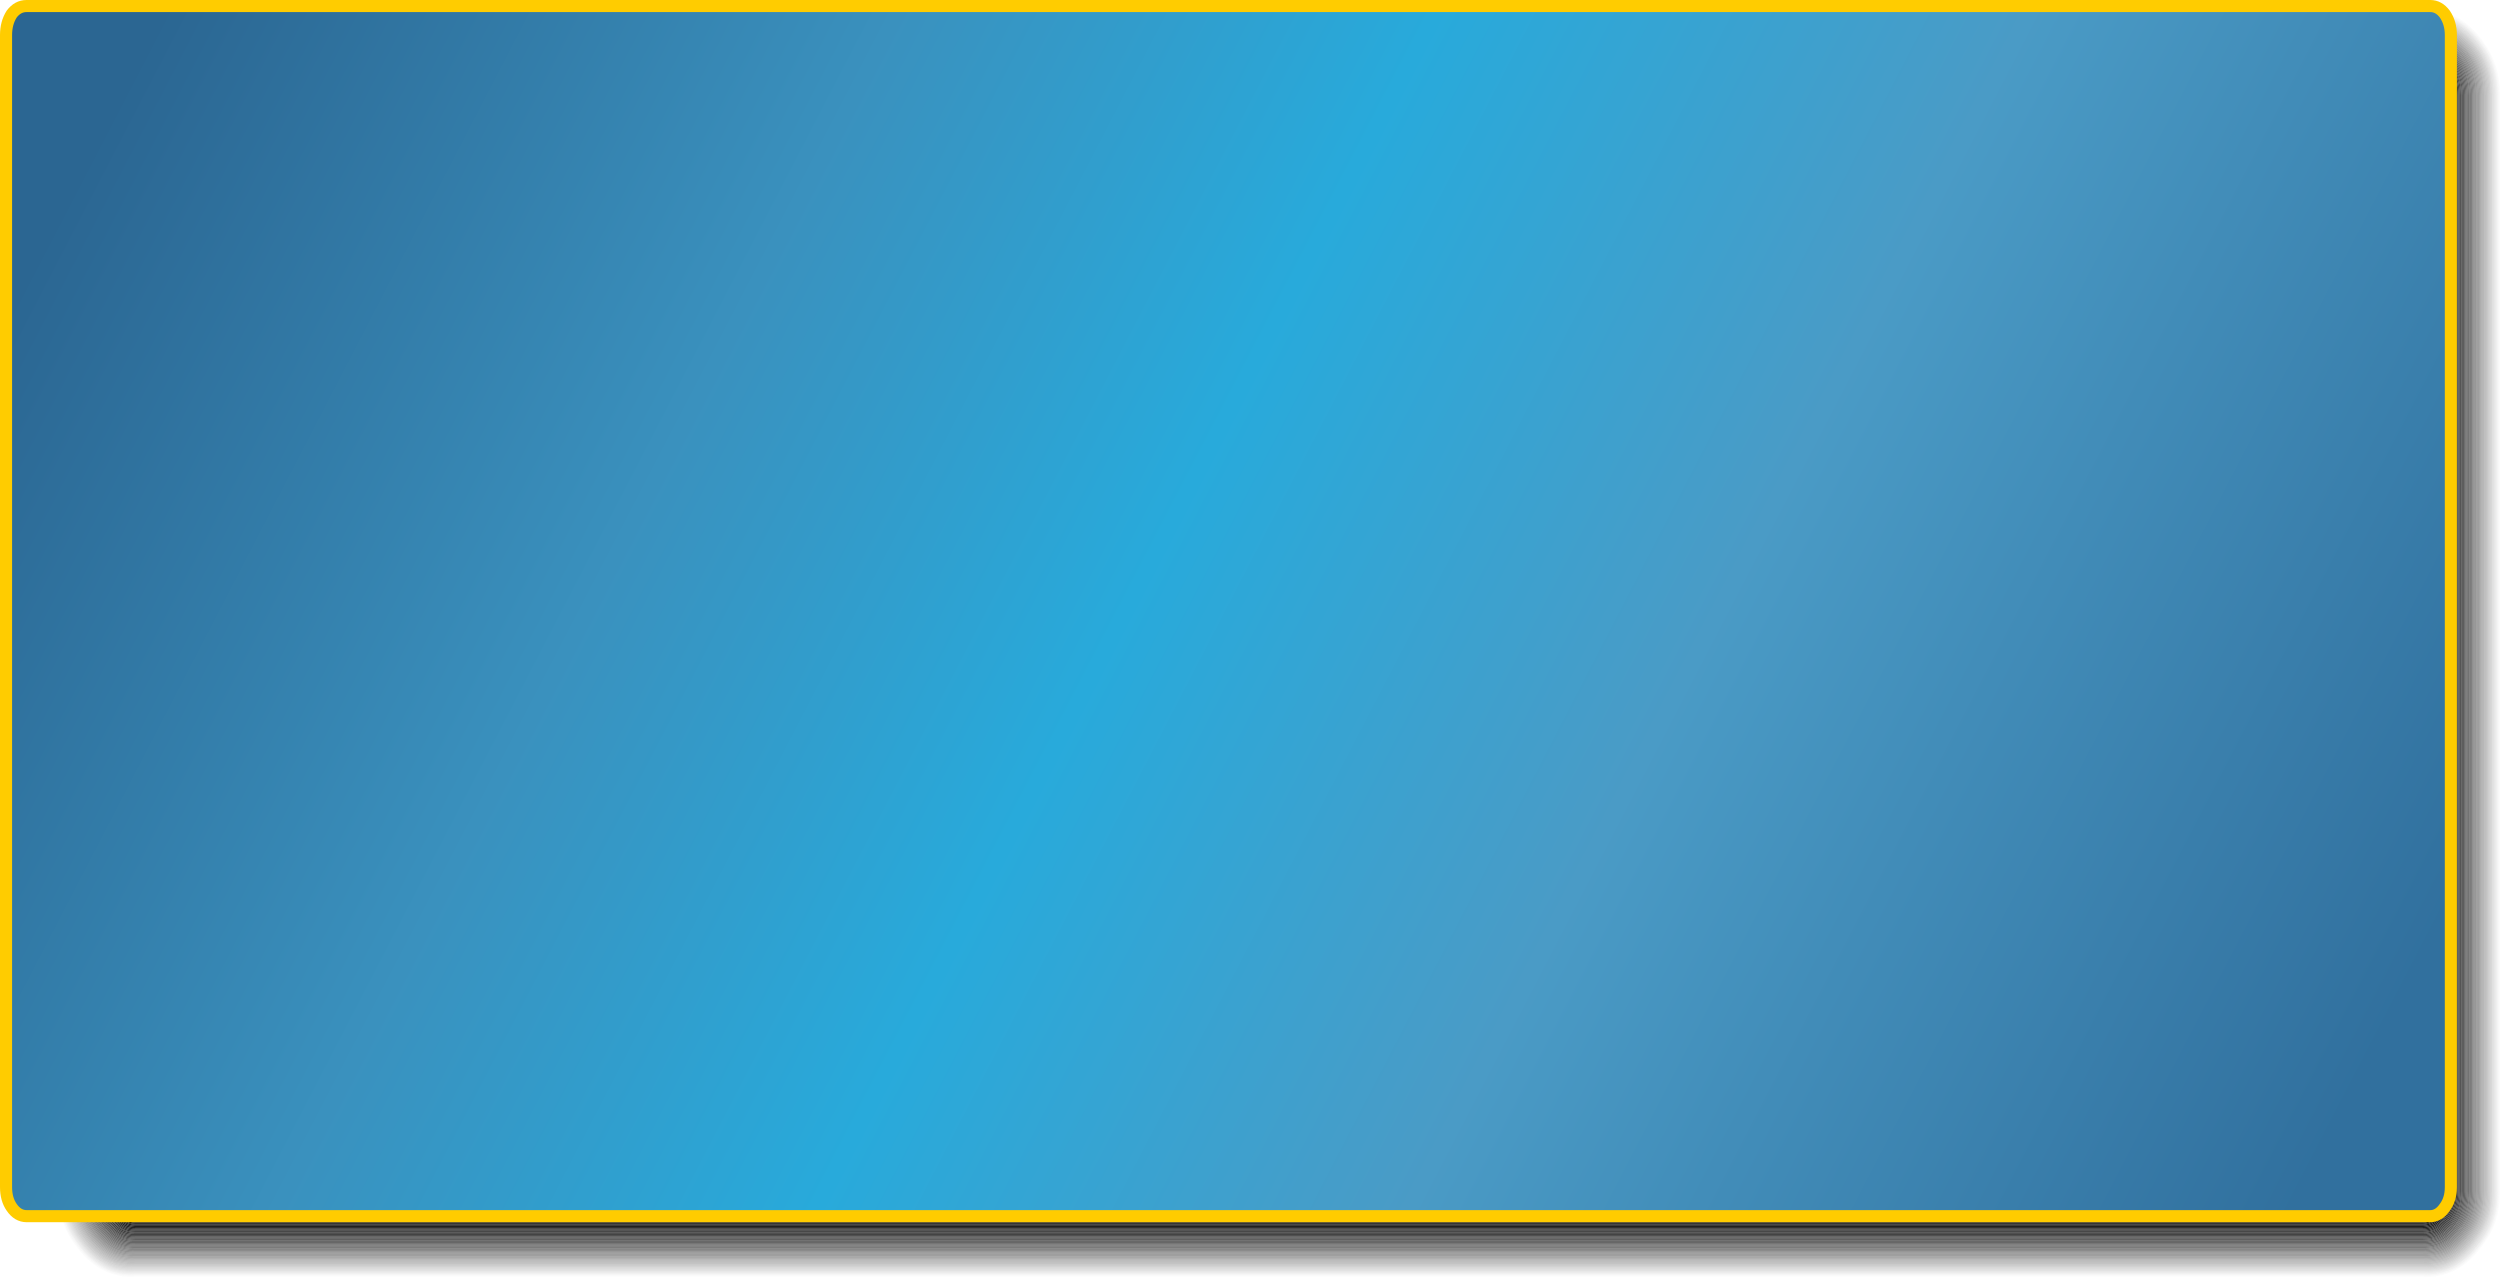 <?xml version="1.0" encoding="UTF-8" standalone="no"?>
<svg xmlns:xlink="http://www.w3.org/1999/xlink" height="158.45px" width="310.3px" xmlns="http://www.w3.org/2000/svg">
  <g transform="matrix(1.0, 0.0, 0.0, 1.0, 181.2, -19.25)">
    <path d="M126.55 24.85 Q128.5 27.4 128.5 31.05 L128.5 167.15 Q128.5 170.7 126.7 173.2 123.85 177.4 119.5 177.1 L-164.4 177.1 Q-168.6 177.4 -171.45 173.3 -173.4 170.8 -173.4 167.15 L-173.4 31.05 Q-173.4 27.5 -171.6 24.95 L-171.4 24.65 Q-168.5 20.85 -164.4 21.05 L119.45 21.05 119.5 21.05 Q123.75 20.85 126.55 24.8 L126.55 24.85 M126.45 24.85 Q123.7 20.95 119.5 21.2 L119.45 21.2 -164.4 21.2 Q-168.45 20.95 -171.25 24.75 L-171.45 25.05 Q-173.25 27.55 -173.25 31.05 L-173.25 167.15 Q-173.25 170.75 -171.4 173.2 -168.5 177.25 -164.4 177.0 L119.5 177.0 Q123.75 177.25 126.55 173.1 128.35 170.65 128.35 167.15 L128.35 31.05 Q128.35 27.45 126.45 24.85" fill="#000000" fill-opacity="0.094" fill-rule="evenodd" stroke="none"/>
    <path d="M126.35 24.95 L126.3 24.95 Q123.6 21.1 119.5 21.35 L119.45 21.35 -164.4 21.35 Q-168.4 21.1 -171.15 24.85 L-171.4 25.1 Q-173.1 27.6 -173.1 31.05 L-173.1 167.15 Q-173.1 170.7 -171.25 173.2 -168.5 177.1 -164.4 176.85 L119.5 176.85 Q123.55 177.1 126.2 173.3 128.2 170.8 128.2 167.15 L128.2 31.05 Q128.2 27.5 126.35 24.95 M126.45 24.85 Q128.35 27.45 128.35 31.05 L128.35 167.15 Q128.35 170.65 126.55 173.1 123.75 177.25 119.5 177.0 L-164.4 177.0 Q-168.5 177.25 -171.4 173.2 -173.25 170.75 -173.25 167.15 L-173.25 31.05 Q-173.25 27.55 -171.45 25.05 L-171.25 24.75 Q-168.45 20.95 -164.4 21.2 L119.45 21.2 119.5 21.2 Q123.7 20.95 126.45 24.85" fill="#000000" fill-opacity="0.114" fill-rule="evenodd" stroke="none"/>
    <path d="M125.9 25.3 Q123.3 21.75 119.5 21.9 L-164.4 21.9 Q-168.1 21.7 -170.65 25.15 L-170.9 25.45 Q-172.5 27.8 -172.5 31.05 L-172.5 167.15 Q-172.5 170.5 -170.8 172.85 -168.2 176.5 -164.4 176.25 L119.5 176.25 Q123.3 176.5 125.9 172.85 127.65 170.5 127.65 167.15 L127.65 31.05 Q127.65 27.7 125.9 25.3 M127.8 31.05 L127.8 167.15 Q127.8 170.65 125.9 173.05 123.3 176.65 119.5 176.4 L-164.4 176.4 Q-168.25 176.65 -170.9 172.9 -172.65 170.55 -172.65 167.15 L-172.65 31.05 Q-172.65 27.75 -171.0 25.35 L-170.8 25.05 Q-168.2 21.55 -164.4 21.8 L119.5 21.8 Q123.4 21.6 126.0 25.2 127.8 27.65 127.8 31.05" fill="#000000" fill-opacity="0.196" fill-rule="evenodd" stroke="none"/>
    <path d="M125.9 25.3 Q127.65 27.7 127.65 31.05 L127.65 167.15 Q127.65 170.5 125.9 172.85 123.3 176.5 119.5 176.25 L-164.4 176.25 Q-168.2 176.5 -170.8 172.85 -172.5 170.5 -172.5 167.15 L-172.5 31.05 Q-172.5 27.8 -170.9 25.45 L-170.65 25.15 Q-168.1 21.7 -164.4 21.9 L119.5 21.9 Q123.3 21.75 125.9 25.3 M125.75 25.4 L125.75 25.35 Q123.3 21.9 119.5 22.05 L-164.4 22.05 Q-168.05 21.9 -170.55 25.25 L-170.75 25.55 Q-172.4 27.8 -172.4 31.05 L-172.4 167.15 Q-172.4 170.45 -170.65 172.75 -168.1 176.35 -164.4 176.15 L119.5 176.15 Q123.3 176.35 125.75 172.75 127.5 170.45 127.5 167.15 L127.5 31.05 Q127.5 27.75 125.75 25.4" fill="#000000" fill-opacity="0.216" fill-rule="evenodd" stroke="none"/>
    <path d="M126.2 25.05 Q128.1 27.55 128.1 31.05 L128.1 167.15 Q128.1 170.55 126.3 172.95 123.6 176.95 119.5 176.7 L-164.4 176.7 Q-168.4 176.95 -171.15 173.1 -173.0 170.65 -172.95 167.15 L-172.95 31.05 Q-172.95 27.65 -171.25 25.2 L-171.05 24.85 Q-168.35 21.25 -164.4 21.5 L119.45 21.5 119.5 21.5 Q123.55 21.3 126.2 25.05 M126.15 25.15 L126.1 25.1 Q123.45 21.45 119.5 21.65 L119.45 21.65 -164.4 21.65 Q-168.25 21.4 -170.9 24.95 L-171.15 25.3 Q-172.8 27.7 -172.8 31.05 L-172.8 167.15 Q-172.85 170.6 -171.05 173.0 -168.35 176.8 -164.4 176.55 L119.5 176.55 Q123.55 176.8 126.2 172.85 127.95 170.5 127.95 167.15 L127.95 31.05 Q127.95 27.6 126.15 25.15" fill="#000000" fill-opacity="0.153" fill-rule="evenodd" stroke="none"/>
    <path d="M126.15 25.15 Q127.95 27.6 127.95 31.05 L127.95 167.15 Q127.95 170.5 126.2 172.85 123.55 176.8 119.5 176.55 L-164.4 176.55 Q-168.35 176.8 -171.05 173.0 -172.85 170.6 -172.8 167.15 L-172.8 31.05 Q-172.8 27.7 -171.15 25.3 L-170.9 24.95 Q-168.25 21.4 -164.4 21.65 L119.45 21.65 119.5 21.65 Q123.45 21.45 126.1 25.1 L126.15 25.15 M127.8 31.05 Q127.8 27.65 126.0 25.2 123.4 21.6 119.5 21.8 L-164.4 21.8 Q-168.2 21.55 -170.8 25.05 L-171.0 25.35 Q-172.65 27.75 -172.65 31.05 L-172.65 167.15 Q-172.65 170.55 -170.9 172.9 -168.25 176.65 -164.4 176.4 L119.5 176.4 Q123.3 176.65 125.9 173.05 127.8 170.65 127.8 167.15 L127.8 31.05" fill="#000000" fill-opacity="0.176" fill-rule="evenodd" stroke="none"/>
    <path d="M126.35 24.95 Q128.2 27.5 128.2 31.05 L128.2 167.15 Q128.2 170.8 126.2 173.3 123.55 177.1 119.5 176.85 L-164.4 176.85 Q-168.5 177.1 -171.25 173.2 -173.1 170.7 -173.1 167.15 L-173.1 31.05 Q-173.1 27.6 -171.4 25.1 L-171.15 24.85 Q-168.4 21.1 -164.4 21.35 L119.45 21.35 119.5 21.35 Q123.6 21.1 126.3 24.95 L126.35 24.95 M126.2 25.05 Q123.55 21.3 119.5 21.5 L119.45 21.5 -164.4 21.5 Q-168.35 21.25 -171.05 24.85 L-171.25 25.2 Q-172.95 27.65 -172.95 31.05 L-172.95 167.15 Q-173.0 170.65 -171.15 173.1 -168.4 176.95 -164.4 176.7 L119.5 176.7 Q123.6 176.95 126.3 172.95 128.1 170.55 128.1 167.15 L128.1 31.05 Q128.1 27.55 126.2 25.05" fill="#000000" fill-opacity="0.133" fill-rule="evenodd" stroke="none"/>
    <path d="M127.05 24.5 Q129.1 27.2 129.1 31.05 L129.1 167.15 Q129.1 171.05 127.0 173.7 L126.95 173.8 Q123.95 178.0 119.5 177.7 L-164.4 177.7 Q-168.9 178.0 -171.95 173.65 -173.95 171.0 -173.95 167.15 L-173.95 31.05 Q-173.95 27.3 -172.1 24.65 L-171.8 24.3 Q-168.75 20.2 -164.4 20.5 L119.45 20.5 119.5 20.5 Q124.05 20.25 127.05 24.45 L127.05 24.5 M128.95 31.05 Q128.95 27.25 126.95 24.55 124.0 20.4 119.5 20.65 L119.45 20.65 -164.4 20.65 Q-168.7 20.4 -171.7 24.4 L-171.95 24.75 Q-173.8 27.35 -173.8 31.05 L-173.8 167.15 Q-173.8 171.0 -171.85 173.55 -168.8 177.85 -164.4 177.55 L119.5 177.55 Q123.9 177.85 126.8 173.75 L126.9 173.65 Q128.95 171.0 128.95 167.15 L128.95 31.05" fill="#000000" fill-opacity="0.016" fill-rule="evenodd" stroke="none"/>
    <path d="M126.8 24.65 Q123.9 20.55 119.5 20.8 L119.45 20.8 -164.4 20.8 Q-168.65 20.55 -171.6 24.45 L-171.85 24.85 Q-173.65 27.4 -173.65 31.05 L-173.65 167.15 Q-173.65 170.9 -171.7 173.45 -168.75 177.7 -164.4 177.4 L119.5 177.4 Q124.0 177.7 126.95 173.3 128.8 170.8 128.8 167.15 L128.8 31.05 Q128.8 27.3 126.8 24.65 M128.95 31.05 L128.95 167.15 Q128.95 171.0 126.9 173.65 L126.8 173.75 Q123.9 177.85 119.5 177.55 L-164.4 177.55 Q-168.8 177.85 -171.85 173.55 -173.8 171.0 -173.8 167.15 L-173.8 31.05 Q-173.8 27.35 -171.95 24.75 L-171.7 24.4 Q-168.7 20.4 -164.4 20.65 L119.45 20.65 119.5 20.65 Q124.0 20.4 126.95 24.55 128.95 27.25 128.95 31.05" fill="#000000" fill-opacity="0.035" fill-rule="evenodd" stroke="none"/>
    <path d="M126.8 24.65 Q128.8 27.3 128.8 31.05 L128.8 167.15 Q128.8 170.8 126.95 173.3 124.0 177.7 119.5 177.4 L-164.4 177.4 Q-168.75 177.7 -171.7 173.45 -173.65 170.9 -173.65 167.15 L-173.65 31.05 Q-173.65 27.4 -171.85 24.85 L-171.6 24.45 Q-168.65 20.55 -164.4 20.8 L119.45 20.8 119.5 20.8 Q123.9 20.55 126.8 24.65 M128.65 31.05 Q128.65 27.35 126.7 24.75 123.85 20.7 119.5 20.9 L119.45 20.9 -164.4 20.9 Q-168.55 20.7 -171.45 24.55 L-171.7 24.85 Q-173.5 27.45 -173.5 31.05 L-173.5 167.15 Q-173.5 170.85 -171.6 173.4 -168.65 177.55 -164.4 177.25 L119.5 177.25 Q123.75 177.5 126.55 173.55 L126.65 173.45 Q128.65 170.9 128.65 167.15 L128.65 31.05" fill="#000000" fill-opacity="0.055" fill-rule="evenodd" stroke="none"/>
    <path d="M126.55 24.85 L126.55 24.8 Q123.75 20.85 119.5 21.05 L119.45 21.05 -164.4 21.05 Q-168.5 20.85 -171.4 24.65 L-171.6 24.95 Q-173.4 27.5 -173.4 31.05 L-173.4 167.15 Q-173.4 170.8 -171.45 173.3 -168.6 177.4 -164.4 177.1 L119.5 177.1 Q123.85 177.4 126.7 173.2 128.5 170.7 128.5 167.15 L128.5 31.05 Q128.5 27.4 126.55 24.85 M128.65 31.05 L128.65 167.15 Q128.65 170.9 126.65 173.45 L126.55 173.55 Q123.75 177.5 119.5 177.25 L-164.4 177.25 Q-168.65 177.55 -171.6 173.4 -173.5 170.85 -173.5 167.15 L-173.5 31.05 Q-173.5 27.45 -171.7 24.85 L-171.45 24.55 Q-168.55 20.7 -164.4 20.9 L119.45 20.9 119.5 20.9 Q123.85 20.7 126.7 24.75 128.65 27.35 128.65 31.05" fill="#000000" fill-opacity="0.075" fill-rule="evenodd" stroke="none"/>
    <path d="M125.1 25.85 L125.05 25.85 Q122.85 22.75 119.5 22.9 L-164.4 22.9 Q-167.6 22.75 -169.9 25.8 L-170.05 25.95 Q-171.5 28.1 -171.5 31.05 L-171.5 167.15 Q-171.55 170.2 -170.0 172.2 -167.7 175.45 -164.4 175.25 L119.5 175.25 Q122.9 175.45 125.15 172.15 126.65 170.1 126.65 167.15 L126.65 31.05 Q126.65 28.0 125.1 25.85 M125.2 25.8 Q126.8 27.95 126.8 31.05 L126.8 167.15 Q126.8 170.25 125.15 172.4 L125.1 172.45 Q122.85 175.6 119.5 175.4 L-164.4 175.4 Q-167.75 175.6 -170.1 172.3 -171.65 170.25 -171.65 167.15 L-171.65 31.05 Q-171.65 28.05 -170.2 25.9 L-170.0 25.7 Q-167.7 22.6 -164.4 22.8 L119.5 22.8 Q122.9 22.6 125.2 25.8" fill="#000000" fill-opacity="0.337" fill-rule="evenodd" stroke="none"/>
    <path d="M125.1 25.85 Q126.65 28.0 126.65 31.05 L126.65 167.15 Q126.65 170.1 125.15 172.15 122.9 175.45 119.5 175.25 L-164.4 175.25 Q-167.7 175.45 -170.0 172.2 -171.55 170.2 -171.5 167.15 L-171.5 31.05 Q-171.5 28.1 -170.05 25.95 L-169.9 25.8 Q-167.6 22.75 -164.4 22.9 L119.5 22.9 Q122.85 22.75 125.05 25.85 L125.1 25.85 M126.5 31.05 Q126.5 28.05 124.95 25.95 122.8 22.9 119.5 23.05 L-164.4 23.05 Q-167.55 22.9 -169.75 25.8 L-169.95 26.05 Q-171.4 28.15 -171.4 31.05 L-171.4 167.15 Q-171.45 170.15 -169.85 172.2 -167.6 175.3 -164.4 175.15 L119.5 175.15 Q122.85 175.3 125.05 172.05 126.5 170.05 126.5 167.15 L126.5 31.05" fill="#000000" fill-opacity="0.357" fill-rule="evenodd" stroke="none"/>
    <path d="M124.85 26.05 L124.85 26.0 Q122.7 23.05 119.5 23.2 L-164.4 23.2 Q-167.5 23.05 -169.65 25.9 L-169.8 26.15 Q-171.25 28.2 -171.25 31.05 L-171.25 167.15 Q-171.25 170.1 -169.75 172.1 -167.55 175.15 -164.4 175.0 L119.5 175.0 Q122.65 175.15 124.75 172.2 126.35 170.15 126.35 167.15 L126.35 31.05 Q126.35 28.1 124.85 26.05 M126.5 31.05 L126.5 167.15 Q126.5 170.05 125.05 172.05 122.85 175.3 119.5 175.15 L-164.4 175.15 Q-167.6 175.3 -169.85 172.2 -171.45 170.15 -171.4 167.15 L-171.4 31.05 Q-171.4 28.15 -169.95 26.05 L-169.75 25.8 Q-167.55 22.9 -164.4 23.05 L119.5 23.05 Q122.8 22.9 124.95 25.95 126.5 28.05 126.5 31.05" fill="#000000" fill-opacity="0.376" fill-rule="evenodd" stroke="none"/>
    <path d="M124.85 26.05 Q126.35 28.1 126.35 31.05 L126.35 167.15 Q126.35 170.15 124.75 172.2 122.65 175.15 119.5 175.0 L-164.4 175.0 Q-167.55 175.15 -169.75 172.1 -171.25 170.1 -171.25 167.15 L-171.25 31.05 Q-171.25 28.2 -169.8 26.15 L-169.65 25.9 Q-167.5 23.05 -164.4 23.2 L119.5 23.2 Q122.7 23.05 124.85 26.0 L124.85 26.05 M126.2 31.05 Q126.2 28.15 124.7 26.1 122.6 23.2 119.5 23.35 L-164.4 23.35 Q-167.45 23.2 -169.55 26.0 L-169.7 26.2 Q-171.1 28.25 -171.1 31.05 L-171.1 167.15 Q-171.1 170.05 -169.6 172.0 -167.5 175.0 -164.4 174.85 L119.5 174.85 Q122.7 175.05 124.8 171.9 126.2 169.95 126.2 167.15 L126.2 31.05" fill="#000000" fill-opacity="0.396" fill-rule="evenodd" stroke="none"/>
    <path d="M124.6 26.2 Q122.55 23.35 119.5 23.5 L-164.4 23.5 Q-167.4 23.35 -169.45 26.1 L-169.55 26.3 Q-170.95 28.3 -170.95 31.05 L-170.95 167.15 Q-170.95 170.0 -169.5 171.95 -167.45 174.9 -164.4 174.7 L119.5 174.7 Q122.5 174.85 124.5 172.05 126.1 170.05 126.1 167.15 L126.1 31.05 Q126.1 28.2 124.6 26.2 M126.2 31.05 L126.2 167.15 Q126.2 169.95 124.8 171.9 122.7 175.05 119.5 174.85 L-164.4 174.85 Q-167.5 175.0 -169.6 172.0 -171.1 170.05 -171.1 167.15 L-171.1 31.05 Q-171.1 28.25 -169.7 26.2 L-169.55 26.0 Q-167.45 23.2 -164.4 23.35 L119.5 23.35 Q122.6 23.2 124.7 26.1 126.2 28.15 126.2 31.05" fill="#000000" fill-opacity="0.416" fill-rule="evenodd" stroke="none"/>
    <path d="M124.6 26.2 Q126.1 28.2 126.1 31.05 L126.1 167.15 Q126.1 170.05 124.5 172.05 122.5 174.85 119.5 174.7 L-164.4 174.7 Q-167.45 174.9 -169.5 171.95 -170.95 170.0 -170.95 167.15 L-170.95 31.05 Q-170.95 28.3 -169.55 26.3 L-169.45 26.1 Q-167.4 23.35 -164.4 23.5 L119.5 23.5 Q122.55 23.35 124.6 26.2 M125.95 31.05 Q125.95 28.25 124.45 26.3 122.45 23.5 119.5 23.65 L-164.4 23.65 Q-167.3 23.5 -169.35 26.2 L-169.45 26.4 Q-170.8 28.35 -170.8 31.05 L-170.8 167.15 Q-170.8 169.95 -169.4 171.85 -167.35 174.7 -164.4 174.55 L119.5 174.55 Q122.55 174.7 124.55 171.75 125.95 169.85 125.95 167.15 L125.95 31.05" fill="#000000" fill-opacity="0.435" fill-rule="evenodd" stroke="none"/>
    <path d="M124.35 26.4 L124.35 26.35 Q122.4 23.65 119.5 23.8 L-164.4 23.8 Q-167.25 23.65 -169.2 26.25 L-169.35 26.45 Q-170.65 28.4 -170.65 31.05 L-170.65 167.15 Q-170.65 169.9 -169.3 171.75 -167.3 174.55 -164.4 174.4 L119.5 174.4 Q122.45 174.55 124.4 171.65 L124.25 171.85 Q125.8 169.95 125.8 167.15 L125.8 31.05 Q125.8 28.3 124.35 26.4 M125.95 31.05 L125.95 167.15 Q125.95 169.85 124.55 171.75 122.55 174.7 119.5 174.55 L-164.4 174.55 Q-167.35 174.7 -169.4 171.85 -170.8 169.95 -170.8 167.15 L-170.8 31.05 Q-170.8 28.35 -169.45 26.4 L-169.35 26.2 Q-167.3 23.5 -164.4 23.65 L119.5 23.65 Q122.45 23.5 124.45 26.3 125.95 28.25 125.95 31.05" fill="#000000" fill-opacity="0.455" fill-rule="evenodd" stroke="none"/>
    <path d="M124.35 26.4 Q125.8 28.3 125.8 31.05 L125.8 167.15 Q125.8 169.95 124.25 171.85 L124.4 171.65 Q122.45 174.55 119.5 174.4 L-164.4 174.4 Q-167.3 174.55 -169.3 171.75 -170.65 169.9 -170.65 167.15 L-170.65 31.05 Q-170.65 28.4 -169.35 26.45 L-169.2 26.25 Q-167.25 23.65 -164.4 23.8 L119.5 23.8 Q122.4 23.65 124.35 26.35 L124.35 26.4 M125.65 31.05 Q125.65 28.35 124.25 26.45 122.3 23.8 119.5 23.9 L-164.4 23.9 Q-167.15 23.8 -169.1 26.35 L-169.25 26.55 Q-170.5 28.45 -170.5 31.05 L-170.5 167.15 Q-170.5 169.85 -169.15 171.65 -167.25 174.4 -164.4 174.25 L119.5 174.25 Q122.4 174.4 124.3 171.55 L124.2 171.75 Q125.65 169.9 125.65 167.15 L125.65 31.05" fill="#000000" fill-opacity="0.475" fill-rule="evenodd" stroke="none"/>
    <path d="M125.2 25.8 Q122.9 22.6 119.5 22.8 L-164.4 22.8 Q-167.7 22.6 -170.0 25.7 L-170.2 25.9 Q-171.65 28.05 -171.65 31.05 L-171.65 167.15 Q-171.65 170.25 -170.1 172.3 -167.75 175.6 -164.4 175.4 L119.5 175.4 Q122.85 175.6 125.1 172.45 L125.15 172.4 Q126.8 170.25 126.8 167.15 L126.8 31.05 Q126.8 27.95 125.2 25.8 M125.3 25.75 Q126.95 27.9 126.95 31.05 L126.95 167.15 Q126.95 170.3 125.25 172.5 122.95 175.75 119.5 175.55 L-164.4 175.55 Q-167.85 175.75 -170.2 172.4 -171.8 170.25 -171.8 167.15 L-171.8 31.05 Q-171.8 28.0 -170.3 25.8 L-170.15 25.6 Q-167.75 22.45 -164.4 22.65 L119.5 22.65 Q123.0 22.45 125.25 25.7 L125.3 25.75" fill="#000000" fill-opacity="0.314" fill-rule="evenodd" stroke="none"/>
    <path d="M125.3 25.75 L125.25 25.7 Q123.0 22.45 119.5 22.65 L-164.4 22.65 Q-167.75 22.45 -170.15 25.6 L-170.3 25.8 Q-171.8 28.0 -171.8 31.05 L-171.8 167.15 Q-171.8 170.25 -170.2 172.4 -167.85 175.75 -164.4 175.55 L119.5 175.55 Q122.95 175.75 125.25 172.5 126.95 170.3 126.95 167.15 L126.95 31.05 Q126.95 27.9 125.3 25.75 M127.1 31.05 L127.1 167.15 Q127.1 170.35 125.35 172.6 L125.3 172.6 Q123.0 175.9 119.5 175.7 L-164.4 175.7 Q-167.9 175.9 -170.35 172.5 -171.95 170.3 -171.95 167.15 L-171.95 31.05 Q-171.95 27.95 -170.45 25.8 L-170.25 25.5 Q-167.85 22.3 -164.4 22.5 L119.5 22.5 Q123.05 22.3 125.4 25.65 127.1 27.85 127.1 31.05" fill="#000000" fill-opacity="0.294" fill-rule="evenodd" stroke="none"/>
    <path d="M124.05 26.65 L124.0 26.65 Q122.25 24.05 119.5 24.2 L-164.4 24.2 Q-167.05 24.05 -168.85 26.55 L-169.0 26.7 Q-170.25 28.5 -170.25 31.05 L-170.25 167.15 Q-170.3 169.7 -168.95 171.5 L-168.9 171.5 Q-167.1 174.15 -164.4 174.0 L119.5 174.0 Q122.2 174.15 124.0 171.55 125.35 169.75 125.35 167.15 L125.35 31.05 Q125.35 28.5 124.05 26.65 M124.15 26.55 Q125.5 28.4 125.5 31.05 L125.5 167.15 Q125.5 169.8 124.15 171.6 122.3 174.25 119.5 174.15 L-164.4 174.15 Q-167.15 174.25 -169.05 171.6 -170.4 169.8 -170.4 167.15 L-170.4 31.05 Q-170.4 28.5 -169.1 26.65 L-169.0 26.45 Q-167.1 23.9 -164.4 24.05 L119.5 24.05 Q122.3 23.9 124.15 26.55" fill="#000000" fill-opacity="0.518" fill-rule="evenodd" stroke="none"/>
    <path d="M124.05 26.65 Q125.35 28.5 125.35 31.05 L125.35 167.15 Q125.35 169.75 124.0 171.55 122.2 174.15 119.5 174.0 L-164.4 174.0 Q-167.1 174.15 -168.9 171.5 L-168.95 171.5 Q-170.3 169.7 -170.25 167.15 L-170.25 31.05 Q-170.25 28.5 -169.0 26.7 L-168.85 26.55 Q-167.05 24.05 -164.4 24.2 L119.5 24.2 Q122.25 24.05 124.0 26.65 L124.05 26.65 M125.25 31.05 Q125.25 28.5 123.9 26.7 122.15 24.2 119.5 24.35 L-164.4 24.35 Q-166.95 24.2 -168.75 26.65 L-168.85 26.8 Q-170.1 28.6 -170.1 31.05 L-170.1 167.15 Q-170.15 169.7 -168.8 171.4 -167.0 174.0 -164.4 173.85 L119.5 173.85 Q122.1 173.95 123.85 171.5 L123.95 171.3 Q125.25 169.6 125.25 167.15 L125.25 31.05" fill="#000000" fill-opacity="0.537" fill-rule="evenodd" stroke="none"/>
    <path d="M123.1 27.3 Q124.25 28.85 124.25 31.05 L124.25 167.15 Q124.25 169.35 123.05 170.9 L123.15 170.8 Q121.65 172.95 119.5 172.85 L-164.4 172.85 Q-166.55 172.95 -168.0 170.85 -169.1 169.3 -169.1 167.15 L-169.1 31.05 Q-169.1 28.85 -168.05 27.35 L-167.95 27.2 Q-166.5 25.25 -164.4 25.35 L119.5 25.35 Q121.65 25.25 123.1 27.25 L123.1 27.3 M123.0 27.35 L122.95 27.35 Q121.55 25.4 119.5 25.5 L-164.4 25.5 Q-166.45 25.4 -167.85 27.3 L-167.9 27.4 Q-168.95 28.9 -168.95 31.05 L-168.95 167.15 Q-168.95 169.25 -167.85 170.75 -166.45 172.8 -164.4 172.7 L119.5 172.7 Q121.55 172.8 122.95 170.8 L123.0 170.7 Q124.1 169.25 124.1 167.15 L124.1 31.05 Q124.1 28.9 123.0 27.35" fill="#000000" fill-opacity="0.698" fill-rule="evenodd" stroke="none"/>
    <path d="M123.0 27.35 Q124.1 28.9 124.1 31.05 L124.1 167.15 Q124.1 169.25 123.0 170.7 L122.95 170.8 Q121.55 172.8 119.5 172.7 L-164.4 172.7 Q-166.45 172.8 -167.85 170.75 -168.95 169.25 -168.95 167.15 L-168.95 31.05 Q-168.95 28.9 -167.9 27.4 L-167.85 27.3 Q-166.45 25.4 -164.4 25.5 L119.5 25.5 Q121.55 25.4 122.95 27.35 L123.0 27.35 M122.85 27.45 Q121.5 25.55 119.5 25.65 L-164.4 25.65 Q-166.4 25.55 -167.7 27.4 L-167.8 27.5 Q-168.8 28.95 -168.8 31.05 L-168.8 167.15 Q-168.85 169.25 -167.75 170.7 -166.4 172.65 -164.4 172.55 L119.5 172.55 Q121.45 172.65 122.8 170.75 L122.9 170.65 Q123.95 169.2 123.95 167.15 L123.95 31.05 Q123.95 28.95 122.85 27.45" fill="#000000" fill-opacity="0.718" fill-rule="evenodd" stroke="none"/>
    <path d="M123.1 27.3 L123.1 27.25 Q121.65 25.25 119.5 25.35 L-164.4 25.35 Q-166.5 25.25 -167.95 27.2 L-168.05 27.35 Q-169.1 28.85 -169.1 31.05 L-169.1 167.15 Q-169.1 169.3 -168.0 170.85 -166.55 172.95 -164.4 172.85 L119.5 172.85 Q121.65 172.95 123.15 170.8 L123.05 170.9 Q124.25 169.35 124.25 167.15 L124.25 31.05 Q124.25 28.85 123.1 27.3 M124.35 31.05 L124.35 167.15 Q124.35 169.4 123.15 171.0 L123.25 170.9 Q121.75 173.1 119.5 173.0 L-164.4 173.0 Q-166.55 173.1 -168.1 170.95 -169.25 169.35 -169.25 167.15 L-169.25 31.05 Q-169.25 28.8 -168.15 27.25 L-168.05 27.15 Q-166.55 25.1 -164.4 25.2 L119.5 25.2 Q121.7 25.1 123.2 27.2 124.35 28.8 124.35 31.05" fill="#000000" fill-opacity="0.678" fill-rule="evenodd" stroke="none"/>
    <path d="M123.3 27.1 Q121.8 24.95 119.5 25.05 L-164.4 25.05 Q-166.6 24.95 -168.2 27.05 L-168.3 27.15 Q-169.4 28.75 -169.4 31.05 L-169.4 167.15 Q-169.4 169.4 -168.25 171.0 -166.65 173.2 -164.4 173.15 L119.5 173.15 Q121.85 173.2 123.35 170.95 124.5 169.35 124.5 167.15 L124.5 31.05 Q124.5 28.75 123.3 27.1 M124.65 31.05 L124.65 167.15 Q124.65 169.5 123.35 171.2 121.85 173.35 119.5 173.25 L-164.4 173.25 Q-166.7 173.35 -168.35 171.1 -169.5 169.45 -169.5 167.15 L-169.5 31.05 Q-169.5 28.75 -168.4 27.1 L-168.3 26.95 Q-166.7 24.85 -164.4 24.9 L119.5 24.9 Q121.85 24.85 123.4 27.0 124.65 28.75 124.65 31.05" fill="#000000" fill-opacity="0.635" fill-rule="evenodd" stroke="none"/>
    <path d="M123.3 27.1 Q124.5 28.75 124.5 31.05 L124.5 167.15 Q124.5 169.35 123.35 170.95 121.85 173.2 119.5 173.15 L-164.4 173.15 Q-166.65 173.2 -168.25 171.0 -169.4 169.4 -169.4 167.15 L-169.4 31.05 Q-169.4 28.75 -168.3 27.15 L-168.2 27.05 Q-166.6 24.95 -164.4 25.05 L119.5 25.05 Q121.8 24.95 123.3 27.1 M124.35 31.05 Q124.35 28.8 123.2 27.2 121.7 25.1 119.5 25.2 L-164.4 25.2 Q-166.55 25.1 -168.05 27.15 L-168.15 27.25 Q-169.25 28.8 -169.25 31.05 L-169.25 167.15 Q-169.25 169.35 -168.1 170.95 -166.55 173.1 -164.4 173.0 L119.5 173.0 Q121.75 173.1 123.25 170.9 L123.15 171.0 Q124.35 169.4 124.35 167.15 L124.35 31.05" fill="#000000" fill-opacity="0.655" fill-rule="evenodd" stroke="none"/>
    <path d="M124.15 26.55 Q122.3 23.9 119.5 24.05 L-164.4 24.05 Q-167.1 23.9 -169.0 26.45 L-169.1 26.65 Q-170.4 28.5 -170.4 31.05 L-170.4 167.15 Q-170.4 169.8 -169.05 171.6 -167.15 174.25 -164.4 174.15 L119.5 174.15 Q122.3 174.25 124.15 171.6 125.5 169.8 125.5 167.15 L125.5 31.05 Q125.5 28.4 124.15 26.55 M125.65 31.05 L125.65 167.15 Q125.65 169.9 124.2 171.75 L124.3 171.55 Q122.4 174.4 119.5 174.25 L-164.4 174.25 Q-167.25 174.4 -169.15 171.65 -170.5 169.85 -170.5 167.15 L-170.5 31.05 Q-170.5 28.45 -169.25 26.55 L-169.1 26.35 Q-167.15 23.8 -164.4 23.9 L119.5 23.9 Q122.3 23.8 124.25 26.45 125.65 28.35 125.65 31.05" fill="#000000" fill-opacity="0.498" fill-rule="evenodd" stroke="none"/>
    <path d="M122.85 27.45 Q123.95 28.95 123.95 31.05 L123.95 167.15 Q123.95 169.2 122.9 170.65 L122.8 170.75 Q121.45 172.65 119.5 172.55 L-164.4 172.55 Q-166.4 172.65 -167.75 170.7 -168.85 169.25 -168.8 167.15 L-168.8 31.05 Q-168.8 28.95 -167.8 27.5 L-167.7 27.4 Q-166.4 25.55 -164.4 25.65 L119.5 25.65 Q121.5 25.55 122.85 27.45 M123.8 31.05 Q123.8 29.0 122.75 27.55 121.4 25.75 119.5 25.8 L-164.4 25.8 Q-166.3 25.7 -167.6 27.5 L-167.65 27.6 Q-168.65 29.0 -168.65 31.05 L-168.65 167.15 Q-168.7 169.2 -167.65 170.6 -166.35 172.45 -164.4 172.4 L119.5 172.4 Q121.4 172.45 122.7 170.65 L122.75 170.55 Q123.8 169.15 123.8 167.15 L123.8 31.05" fill="#000000" fill-opacity="0.737" fill-rule="evenodd" stroke="none"/>
    <path d="M121.8 28.2 Q120.85 26.85 119.5 26.9 L-164.4 26.9 Q-165.75 26.85 -166.7 28.15 L-166.7 28.2 Q-167.5 29.4 -167.5 31.05 L-167.5 167.15 Q-167.5 168.8 -166.7 169.95 -165.75 171.25 -164.4 171.25 L119.5 171.25 Q120.9 171.25 121.8 169.95 122.65 168.8 122.65 167.15 L122.65 31.05 Q122.65 29.4 121.8 28.2 M122.8 31.05 L122.8 167.15 Q122.8 168.85 121.9 170.05 L121.95 170.0 Q120.95 171.4 119.5 171.4 L-164.4 171.4 Q-165.8 171.4 -166.8 170.05 -167.65 168.85 -167.65 167.15 L-167.65 31.05 Q-167.65 29.35 -166.85 28.1 L-166.8 28.05 Q-165.8 26.75 -164.4 26.8 L119.5 26.8 Q120.95 26.75 121.9 28.1 122.8 29.35 122.8 31.05" fill="#000000" fill-opacity="0.898" fill-rule="evenodd" stroke="none"/>
    <path d="M121.8 28.2 Q122.65 29.4 122.65 31.05 L122.65 167.15 Q122.65 168.8 121.8 169.95 120.9 171.25 119.5 171.25 L-164.4 171.25 Q-165.75 171.25 -166.7 169.95 -167.5 168.8 -167.5 167.15 L-167.5 31.05 Q-167.5 29.4 -166.7 28.2 L-166.7 28.15 Q-165.75 26.85 -164.4 26.9 L119.5 26.9 Q120.85 26.85 121.8 28.2 M122.5 31.05 Q122.5 29.45 121.7 28.25 120.8 27.0 119.5 27.05 L-164.4 27.05 Q-165.65 27.0 -166.55 28.25 L-166.6 28.3 Q-167.4 29.45 -167.4 31.05 L-167.4 167.15 Q-167.45 168.75 -166.6 169.85 -165.7 171.15 -164.4 171.15 L119.5 171.15 Q120.8 171.15 121.7 169.85 122.5 168.7 122.5 167.15 L122.5 31.05" fill="#000000" fill-opacity="0.918" fill-rule="evenodd" stroke="none"/>
    <path d="M122.1 31.05 Q122.1 29.6 121.3 28.55 120.6 27.5 119.5 27.5 L-164.4 27.5 Q-165.5 27.5 -166.25 28.5 L-166.25 28.55 Q-166.95 29.6 -166.95 31.05 L-166.95 167.15 Q-166.95 168.55 -166.25 169.6 -165.5 170.7 -164.4 170.7 L119.5 170.7 Q120.6 170.7 121.3 169.6 122.1 168.6 122.1 167.15 L122.1 31.05 M122.25 31.05 L122.25 167.15 Q122.25 168.65 121.45 169.7 120.65 170.85 119.5 170.85 L-164.4 170.85 Q-165.55 170.85 -166.4 169.7 -167.15 168.65 -167.1 167.15 L-167.1 31.05 Q-167.1 29.55 -166.4 28.45 -165.55 27.35 -164.4 27.35 L119.5 27.35 Q120.65 27.35 121.45 28.45 122.25 29.55 122.25 31.05" fill="#000000" fill-opacity="0.976" fill-rule="evenodd" stroke="none"/>
    <path d="M122.1 31.05 L122.1 167.15 Q122.1 168.6 121.3 169.6 120.6 170.7 119.5 170.7 L-164.4 170.7 Q-165.5 170.7 -166.25 169.6 -166.95 168.55 -166.95 167.15 L-166.95 31.05 Q-166.95 29.6 -166.25 28.55 L-166.25 28.5 Q-165.5 27.5 -164.4 27.5 L119.5 27.5 Q120.6 27.5 121.3 28.55 122.1 29.6 122.1 31.05" fill="#000000" fill-rule="evenodd" stroke="none"/>
    <path d="M122.25 31.05 Q122.25 29.55 121.45 28.45 120.65 27.35 119.5 27.35 L-164.4 27.35 Q-165.55 27.35 -166.4 28.45 -167.1 29.55 -167.1 31.05 L-167.1 167.15 Q-167.15 168.65 -166.4 169.7 -165.55 170.85 -164.4 170.85 L119.5 170.85 Q120.65 170.85 121.45 169.7 122.25 168.65 122.25 167.15 L122.25 31.05 M122.35 31.05 L122.35 167.15 Q122.35 168.65 121.55 169.75 120.75 171.0 119.5 171.0 L-164.4 171.0 Q-165.6 171.0 -166.5 169.75 -167.3 168.7 -167.25 167.15 L-167.25 31.05 Q-167.25 29.5 -166.5 28.35 -165.6 27.15 -164.4 27.2 L119.5 27.2 Q120.75 27.2 121.55 28.35 122.35 29.5 122.35 31.05" fill="#000000" fill-opacity="0.957" fill-rule="evenodd" stroke="none"/>
    <path d="M122.35 31.05 Q122.35 29.5 121.55 28.35 120.75 27.2 119.5 27.2 L-164.4 27.2 Q-165.6 27.15 -166.5 28.35 -167.25 29.5 -167.25 31.05 L-167.25 167.15 Q-167.3 168.7 -166.5 169.75 -165.6 171.0 -164.4 171.0 L119.5 171.0 Q120.75 171.0 121.55 169.75 122.35 168.65 122.35 167.15 L122.35 31.05 M122.5 31.05 L122.5 167.15 Q122.5 168.7 121.7 169.85 120.8 171.15 119.5 171.15 L-164.4 171.15 Q-165.7 171.15 -166.6 169.85 -167.45 168.75 -167.4 167.15 L-167.4 31.05 Q-167.4 29.45 -166.6 28.3 L-166.55 28.25 Q-165.65 27.0 -164.4 27.05 L119.5 27.05 Q120.8 27.0 121.7 28.25 122.5 29.45 122.5 31.05" fill="#000000" fill-opacity="0.937" fill-rule="evenodd" stroke="none"/>
    <path d="M122.8 31.05 Q122.8 29.35 121.9 28.1 120.95 26.75 119.5 26.8 L-164.4 26.8 Q-165.8 26.75 -166.8 28.05 L-166.85 28.1 Q-167.65 29.35 -167.65 31.05 L-167.65 167.15 Q-167.65 168.85 -166.8 170.05 -165.8 171.4 -164.4 171.4 L119.5 171.4 Q120.95 171.4 121.95 170.0 L121.9 170.05 Q122.8 168.85 122.8 167.15 L122.8 31.05 M122.95 31.05 L122.95 167.15 Q122.95 168.9 122.05 170.15 L122.05 170.1 Q121.05 171.55 119.5 171.55 L-164.4 171.55 Q-165.9 171.55 -166.95 170.1 -167.8 168.9 -167.8 167.15 L-167.8 31.05 Q-167.8 29.3 -166.95 28.05 L-166.95 28.0 Q-165.9 26.6 -164.4 26.65 L119.5 26.65 Q121.0 26.6 122.05 28.0 122.95 29.3 122.95 31.05" fill="#000000" fill-opacity="0.878" fill-rule="evenodd" stroke="none"/>
    <path d="M122.95 31.05 Q122.95 29.3 122.05 28.0 121.0 26.6 119.5 26.65 L-164.4 26.65 Q-165.9 26.6 -166.95 28.0 L-166.95 28.05 Q-167.8 29.3 -167.8 31.05 L-167.8 167.15 Q-167.8 168.9 -166.95 170.1 -165.9 171.55 -164.4 171.55 L119.5 171.55 Q121.05 171.55 122.05 170.1 L122.05 170.15 Q122.95 168.9 122.95 167.15 L122.95 31.05 M123.1 31.05 L123.1 167.15 Q123.1 168.95 122.15 170.25 L122.2 170.2 Q121.1 171.75 119.5 171.7 L-164.4 171.7 Q-165.95 171.75 -167.05 170.2 -167.95 168.95 -167.95 167.15 L-167.95 31.05 Q-167.95 29.25 -167.1 27.95 L-167.05 27.9 Q-165.95 26.45 -164.4 26.5 L119.5 26.5 Q121.1 26.45 122.15 27.9 123.1 29.25 123.1 31.05" fill="#000000" fill-opacity="0.859" fill-rule="evenodd" stroke="none"/>
    <path d="M123.1 31.05 Q123.1 29.25 122.15 27.9 121.1 26.45 119.5 26.5 L-164.4 26.5 Q-165.95 26.45 -167.05 27.9 L-167.1 27.95 Q-167.95 29.25 -167.95 31.05 L-167.95 167.15 Q-167.95 168.95 -167.05 170.2 -165.95 171.75 -164.4 171.7 L119.5 171.7 Q121.1 171.75 122.2 170.2 L122.15 170.25 Q123.1 168.95 123.1 167.15 L123.1 31.05 M123.25 31.05 L123.25 167.15 Q123.25 169.0 122.25 170.25 L122.3 170.25 Q121.2 171.9 119.5 171.85 L-164.4 171.85 Q-166.05 171.9 -167.2 170.25 -168.1 169.0 -168.1 167.15 L-168.1 31.05 Q-168.1 29.2 -167.2 27.85 L-167.15 27.8 Q-166.0 26.3 -164.4 26.35 L119.5 26.35 Q121.15 26.3 122.3 27.85 123.25 29.2 123.25 31.05" fill="#000000" fill-opacity="0.839" fill-rule="evenodd" stroke="none"/>
    <path d="M123.25 31.05 Q123.25 29.2 122.3 27.85 121.15 26.3 119.5 26.35 L-164.4 26.35 Q-166.0 26.3 -167.15 27.8 L-167.2 27.85 Q-168.1 29.2 -168.1 31.05 L-168.1 167.15 Q-168.1 169.0 -167.2 170.25 -166.05 171.9 -164.4 171.85 L119.5 171.85 Q121.2 171.9 122.3 170.25 L122.25 170.25 Q123.25 169.0 123.25 167.15 L123.25 31.05 M123.35 31.05 L123.35 167.15 Q123.35 169.0 122.4 170.3 L122.35 170.35 Q121.25 172.05 119.5 172.0 L-164.4 172.0 Q-166.1 172.05 -167.3 170.35 -168.25 169.05 -168.25 167.15 L-168.25 31.05 Q-168.25 29.15 -167.35 27.8 L-167.3 27.75 Q-166.1 26.15 -164.4 26.2 L119.5 26.2 Q121.25 26.15 122.35 27.8 123.35 29.15 123.35 31.05" fill="#000000" fill-opacity="0.816" fill-rule="evenodd" stroke="none"/>
    <path d="M123.35 31.05 Q123.35 29.15 122.35 27.8 121.25 26.15 119.5 26.2 L-164.4 26.2 Q-166.1 26.15 -167.3 27.75 L-167.35 27.8 Q-168.25 29.15 -168.25 31.05 L-168.25 167.15 Q-168.25 169.05 -167.3 170.35 -166.1 172.05 -164.4 172.0 L119.5 172.0 Q121.25 172.05 122.35 170.35 L122.4 170.3 Q123.35 169.0 123.35 167.15 L123.35 31.05 M123.5 31.05 L123.5 167.15 Q123.5 169.05 122.5 170.4 L122.45 170.45 Q121.3 172.2 119.5 172.15 L-164.4 172.15 Q-166.2 172.2 -167.45 170.4 -168.4 169.1 -168.4 167.15 L-168.4 31.05 Q-168.4 29.1 -167.45 27.75 L-167.4 27.65 Q-166.15 26.0 -164.4 26.05 L119.5 26.05 Q121.3 26.0 122.5 27.7 123.5 29.1 123.5 31.05" fill="#000000" fill-opacity="0.796" fill-rule="evenodd" stroke="none"/>
    <path d="M123.5 31.05 Q123.5 29.1 122.5 27.7 121.3 26.0 119.5 26.05 L-164.4 26.05 Q-166.15 26.0 -167.4 27.65 L-167.45 27.75 Q-168.4 29.1 -168.4 31.05 L-168.4 167.15 Q-168.4 169.1 -167.45 170.4 -166.2 172.2 -164.4 172.15 L119.5 172.15 Q121.3 172.2 122.45 170.45 L122.5 170.4 Q123.5 169.05 123.5 167.15 L123.5 31.05 M123.65 31.05 L123.65 167.15 Q123.65 169.1 122.65 170.45 L122.6 170.55 Q121.35 172.3 119.5 172.25 L-164.4 172.25 Q-166.25 172.3 -167.5 170.5 -168.55 169.15 -168.5 167.15 L-168.5 31.05 Q-168.5 29.05 -167.55 27.65 L-167.5 27.6 Q-166.25 25.85 -164.4 25.9 L119.5 25.9 Q121.35 25.85 122.6 27.6 123.65 29.05 123.65 31.05" fill="#000000" fill-opacity="0.776" fill-rule="evenodd" stroke="none"/>
    <path d="M123.65 31.05 Q123.65 29.05 122.6 27.6 121.35 25.85 119.5 25.9 L-164.4 25.9 Q-166.25 25.85 -167.5 27.6 L-167.55 27.65 Q-168.5 29.05 -168.5 31.05 L-168.5 167.15 Q-168.55 169.15 -167.5 170.5 -166.25 172.3 -164.4 172.25 L119.5 172.25 Q121.35 172.3 122.6 170.55 L122.65 170.45 Q123.65 169.1 123.65 167.15 L123.65 31.05 M123.8 31.05 L123.8 167.15 Q123.8 169.15 122.75 170.55 L122.7 170.65 Q121.4 172.45 119.5 172.4 L-164.4 172.4 Q-166.35 172.45 -167.65 170.6 -168.7 169.2 -168.65 167.15 L-168.65 31.05 Q-168.65 29.0 -167.65 27.6 L-167.6 27.5 Q-166.3 25.7 -164.4 25.8 L119.5 25.8 Q121.4 25.75 122.75 27.55 123.8 29.0 123.8 31.05" fill="#000000" fill-opacity="0.757" fill-rule="evenodd" stroke="none"/>
    <path d="M125.25 31.05 L125.25 167.15 Q125.25 169.6 123.95 171.3 L123.85 171.5 Q122.1 173.95 119.5 173.85 L-164.4 173.85 Q-167.0 174.0 -168.8 171.4 -170.15 169.7 -170.1 167.15 L-170.1 31.05 Q-170.1 28.6 -168.85 26.8 L-168.75 26.65 Q-166.95 24.2 -164.4 24.35 L119.5 24.35 Q122.15 24.2 123.9 26.7 125.25 28.5 125.25 31.05 M125.1 31.05 Q125.1 28.6 123.8 26.8 122.1 24.4 119.5 24.5 L-164.4 24.5 Q-166.9 24.35 -168.6 26.7 L-168.75 26.85 Q-169.95 28.6 -169.95 31.05 L-169.95 167.15 Q-170.0 169.6 -168.7 171.3 -166.95 173.85 -164.4 173.7 L119.5 173.7 Q122.15 173.85 123.85 171.25 L123.7 171.4 Q125.1 169.65 125.1 167.15 L125.1 31.05" fill="#000000" fill-opacity="0.557" fill-rule="evenodd" stroke="none"/>
    <path d="M125.1 31.05 L125.1 167.15 Q125.1 169.65 123.7 171.4 L123.85 171.25 Q122.15 173.85 119.5 173.7 L-164.4 173.7 Q-166.95 173.85 -168.7 171.3 -170.0 169.6 -169.95 167.15 L-169.95 31.05 Q-169.95 28.6 -168.75 26.85 L-168.6 26.7 Q-166.9 24.35 -164.4 24.5 L119.5 24.5 Q122.1 24.4 123.8 26.8 125.1 28.6 125.1 31.05 M124.95 31.05 Q124.95 28.6 123.65 26.85 122.0 24.55 119.5 24.65 L-164.4 24.65 Q-166.85 24.55 -168.5 26.8 L-168.6 26.9 Q-169.8 28.65 -169.8 31.05 L-169.8 167.15 Q-169.8 169.55 -168.55 171.25 -166.85 173.7 -164.4 173.55 L119.5 173.55 Q122.0 173.65 123.6 171.3 124.95 169.6 124.95 167.15 L124.95 31.05" fill="#000000" fill-opacity="0.576" fill-rule="evenodd" stroke="none"/>
    <path d="M124.95 31.05 L124.95 167.15 Q124.95 169.6 123.6 171.3 122.0 173.65 119.5 173.55 L-164.4 173.55 Q-166.85 173.7 -168.55 171.25 -169.8 169.55 -169.8 167.15 L-169.8 31.05 Q-169.8 28.65 -168.6 26.9 L-168.5 26.8 Q-166.85 24.55 -164.4 24.65 L119.5 24.65 Q122.0 24.55 123.65 26.85 124.95 28.6 124.95 31.05 M124.8 31.05 Q124.8 28.7 123.55 26.95 121.95 24.7 119.5 24.8 L-164.4 24.8 Q-166.75 24.7 -168.45 26.85 L-168.5 27.0 Q-169.65 28.7 -169.65 31.05 L-169.65 167.15 Q-169.65 169.5 -168.5 171.2 -166.8 173.5 -164.4 173.4 L119.5 173.4 Q122.0 173.5 123.6 171.15 124.8 169.45 124.8 167.15 L124.8 31.05" fill="#000000" fill-opacity="0.596" fill-rule="evenodd" stroke="none"/>
    <path d="M124.8 31.05 L124.8 167.15 Q124.8 169.45 123.6 171.15 122.0 173.5 119.5 173.4 L-164.4 173.4 Q-166.8 173.5 -168.5 171.2 -169.65 169.5 -169.65 167.15 L-169.65 31.05 Q-169.65 28.7 -168.5 27.0 L-168.45 26.85 Q-166.75 24.7 -164.4 24.8 L119.5 24.8 Q121.95 24.7 123.55 26.95 124.8 28.7 124.8 31.05 M124.65 31.05 Q124.65 28.75 123.4 27.0 121.85 24.85 119.5 24.9 L-164.4 24.9 Q-166.7 24.85 -168.3 26.95 L-168.4 27.1 Q-169.5 28.75 -169.5 31.05 L-169.5 167.15 Q-169.5 169.45 -168.35 171.1 -166.7 173.35 -164.4 173.25 L119.5 173.25 Q121.85 173.35 123.35 171.2 124.65 169.5 124.65 167.15 L124.65 31.05" fill="#000000" fill-opacity="0.616" fill-rule="evenodd" stroke="none"/>
    <path d="M127.1 31.05 Q127.1 27.85 125.4 25.65 123.05 22.3 119.5 22.5 L-164.4 22.5 Q-167.85 22.3 -170.25 25.5 L-170.45 25.8 Q-171.95 27.95 -171.95 31.05 L-171.95 167.15 Q-171.95 170.3 -170.35 172.5 -167.9 175.9 -164.4 175.7 L119.5 175.7 Q123.0 175.9 125.3 172.6 L125.35 172.6 Q127.1 170.35 127.1 167.15 L127.1 31.05 M125.5 25.55 Q127.2 27.8 127.2 31.05 L127.2 167.15 Q127.2 170.35 125.5 172.6 123.15 176.05 119.5 175.85 L-164.4 175.85 Q-167.95 176.05 -170.45 172.55 -172.1 170.35 -172.1 167.15 L-172.1 31.05 Q-172.1 27.9 -170.5 25.7 L-170.35 25.4 Q-167.9 22.15 -164.4 22.35 L119.5 22.35 Q123.15 22.15 125.5 25.55" fill="#000000" fill-opacity="0.275" fill-rule="evenodd" stroke="none"/>
    <path d="M127.35 31.05 L127.35 167.15 Q127.35 170.4 125.65 172.65 123.2 176.15 119.5 176.0 L-164.4 176.0 Q-168.05 176.2 -170.55 172.65 -172.25 170.4 -172.25 167.15 L-172.25 31.05 Q-172.25 27.85 -170.65 25.6 L-170.45 25.35 Q-167.95 22.0 -164.4 22.2 L119.5 22.2 Q123.2 22.0 125.65 25.45 127.35 27.8 127.35 31.05 M125.5 25.55 Q123.15 22.15 119.5 22.35 L-164.4 22.35 Q-167.9 22.15 -170.35 25.4 L-170.5 25.7 Q-172.1 27.9 -172.1 31.05 L-172.1 167.15 Q-172.1 170.35 -170.45 172.55 -167.95 176.05 -164.4 175.85 L119.5 175.85 Q123.15 176.05 125.5 172.6 127.2 170.35 127.2 167.15 L127.2 31.05 Q127.2 27.8 125.5 25.55" fill="#000000" fill-opacity="0.255" fill-rule="evenodd" stroke="none"/>
    <path d="M127.35 31.05 Q127.35 27.8 125.65 25.45 123.2 22.0 119.5 22.2 L-164.4 22.2 Q-167.95 22.0 -170.45 25.35 L-170.65 25.6 Q-172.25 27.85 -172.25 31.05 L-172.25 167.15 Q-172.25 170.4 -170.55 172.65 -168.05 176.2 -164.4 176.0 L119.5 176.0 Q123.2 176.15 125.65 172.65 127.35 170.4 127.35 167.15 L127.35 31.05 M125.75 25.4 Q127.5 27.75 127.5 31.05 L127.5 167.15 Q127.5 170.45 125.75 172.75 123.3 176.35 119.5 176.15 L-164.4 176.15 Q-168.1 176.35 -170.65 172.75 -172.4 170.45 -172.4 167.15 L-172.4 31.05 Q-172.4 27.8 -170.75 25.55 L-170.55 25.25 Q-168.05 21.9 -164.4 22.05 L119.5 22.05 Q123.3 21.9 125.75 25.35 L125.75 25.4" fill="#000000" fill-opacity="0.235" fill-rule="evenodd" stroke="none"/>
    <path d="M122.25 21.0 Q123.0 22.1 123.0 23.6 L123.0 166.6 Q123.0 168.1 122.25 169.1 121.5 170.2 120.45 170.2 L-177.9 170.2 Q-179.0 170.2 -179.75 169.1 -180.45 168.1 -180.45 166.6 L-180.45 23.6 Q-180.45 22.1 -179.75 21.0 -179.0 20.0 -177.9 20.0 L120.45 20.0 Q121.5 20.0 122.25 21.0" fill="url(#gradient0)" fill-rule="evenodd" stroke="none"/>
    <path d="M122.25 21.0 Q121.5 20.0 120.45 20.0 L-177.9 20.0 Q-179.0 20.0 -179.75 21.0 -180.45 22.1 -180.45 23.6 L-180.45 166.6 Q-180.45 168.1 -179.75 169.1 -179.0 170.2 -177.9 170.2 L120.45 170.2 Q121.5 170.2 122.25 169.1 123.0 168.1 123.0 166.6 L123.0 23.6 Q123.0 22.1 122.25 21.0 Z" fill="none" stroke="#ffcc00" stroke-linecap="round" stroke-linejoin="round" stroke-width="1.5"/>
  </g>
  <defs>
    <linearGradient gradientTransform="matrix(0.164, 0.086, -0.042, 0.081, -28.75, 95.1)" gradientUnits="userSpaceOnUse" id="gradient0" spreadMethod="pad" x1="-819.2" x2="819.2">
      <stop offset="0.0" stop-color="#2b6692"/>
      <stop offset="0.267" stop-color="#3a91be"/>
      <stop offset="0.463" stop-color="#28aadb"/>
      <stop offset="0.678" stop-color="#4a9bc6"/>
      <stop offset="1.0" stop-color="#31709e"/>
    </linearGradient>
  </defs>
</svg>
